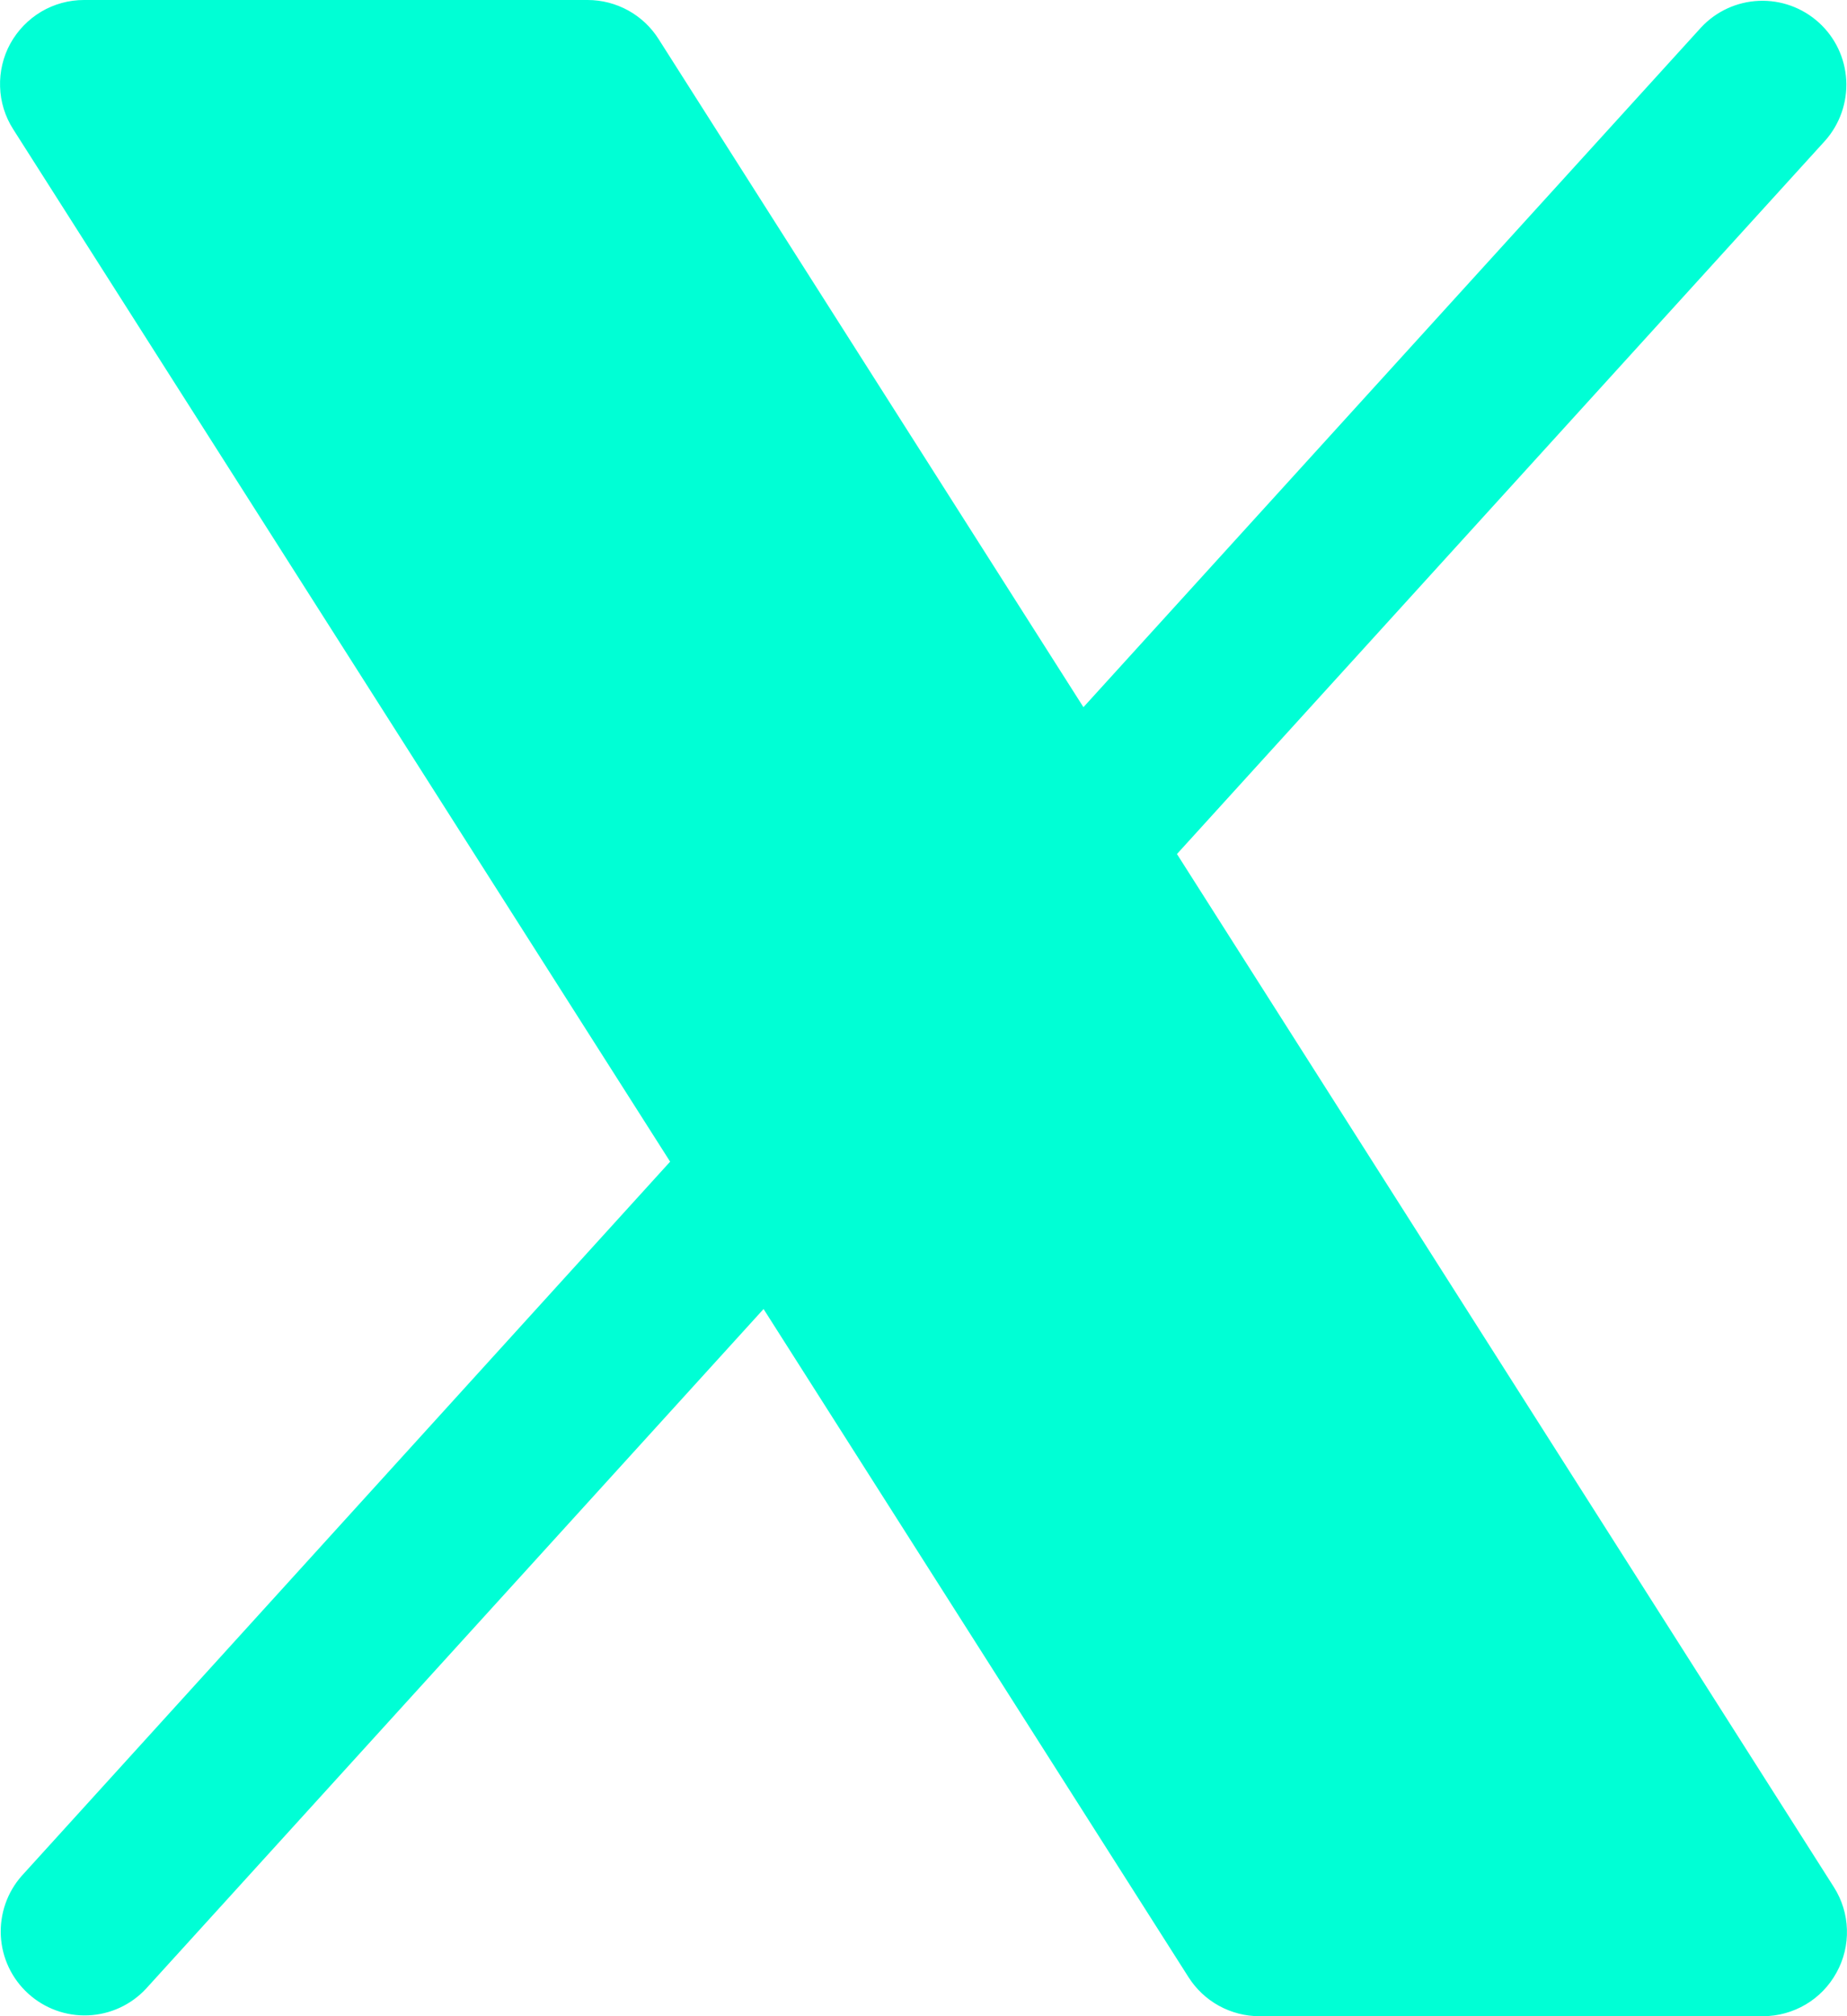 <svg width="22" height="24" viewBox="0 0 22 24" fill="none" xmlns="http://www.w3.org/2000/svg">
<path d="M21.875 23.481C21.789 23.638 21.663 23.769 21.509 23.86C21.355 23.951 21.179 24 21 24H15.001C14.832 24 14.667 23.957 14.519 23.876C14.372 23.795 14.247 23.678 14.157 23.536L9.095 15.582L1.74 23.672C1.561 23.865 1.313 23.979 1.05 23.99C0.787 24.001 0.531 23.908 0.336 23.731C0.141 23.554 0.024 23.308 0.01 23.045C-0.004 22.782 0.086 22.524 0.26 22.328L7.982 13.828L0.157 1.538C0.06 1.386 0.006 1.212 0.001 1.033C-0.005 0.854 0.037 0.676 0.123 0.519C0.21 0.362 0.337 0.231 0.491 0.139C0.645 0.048 0.821 -8.70794e-05 1 1.18294e-07H7C7.169 5.21628e-05 7.334 0.043 7.482 0.124C7.629 0.205 7.754 0.322 7.844 0.464L12.905 8.418L20.261 0.328C20.44 0.135 20.688 0.021 20.951 0.01C21.214 -0.001 21.47 0.092 21.665 0.269C21.86 0.446 21.977 0.692 21.991 0.955C22.005 1.218 21.915 1.476 21.741 1.673L14.019 10.166L21.844 22.464C21.94 22.615 21.994 22.789 21.999 22.968C22.005 23.147 21.962 23.324 21.875 23.481Z" fill="#00FFD5"/>
</svg>

